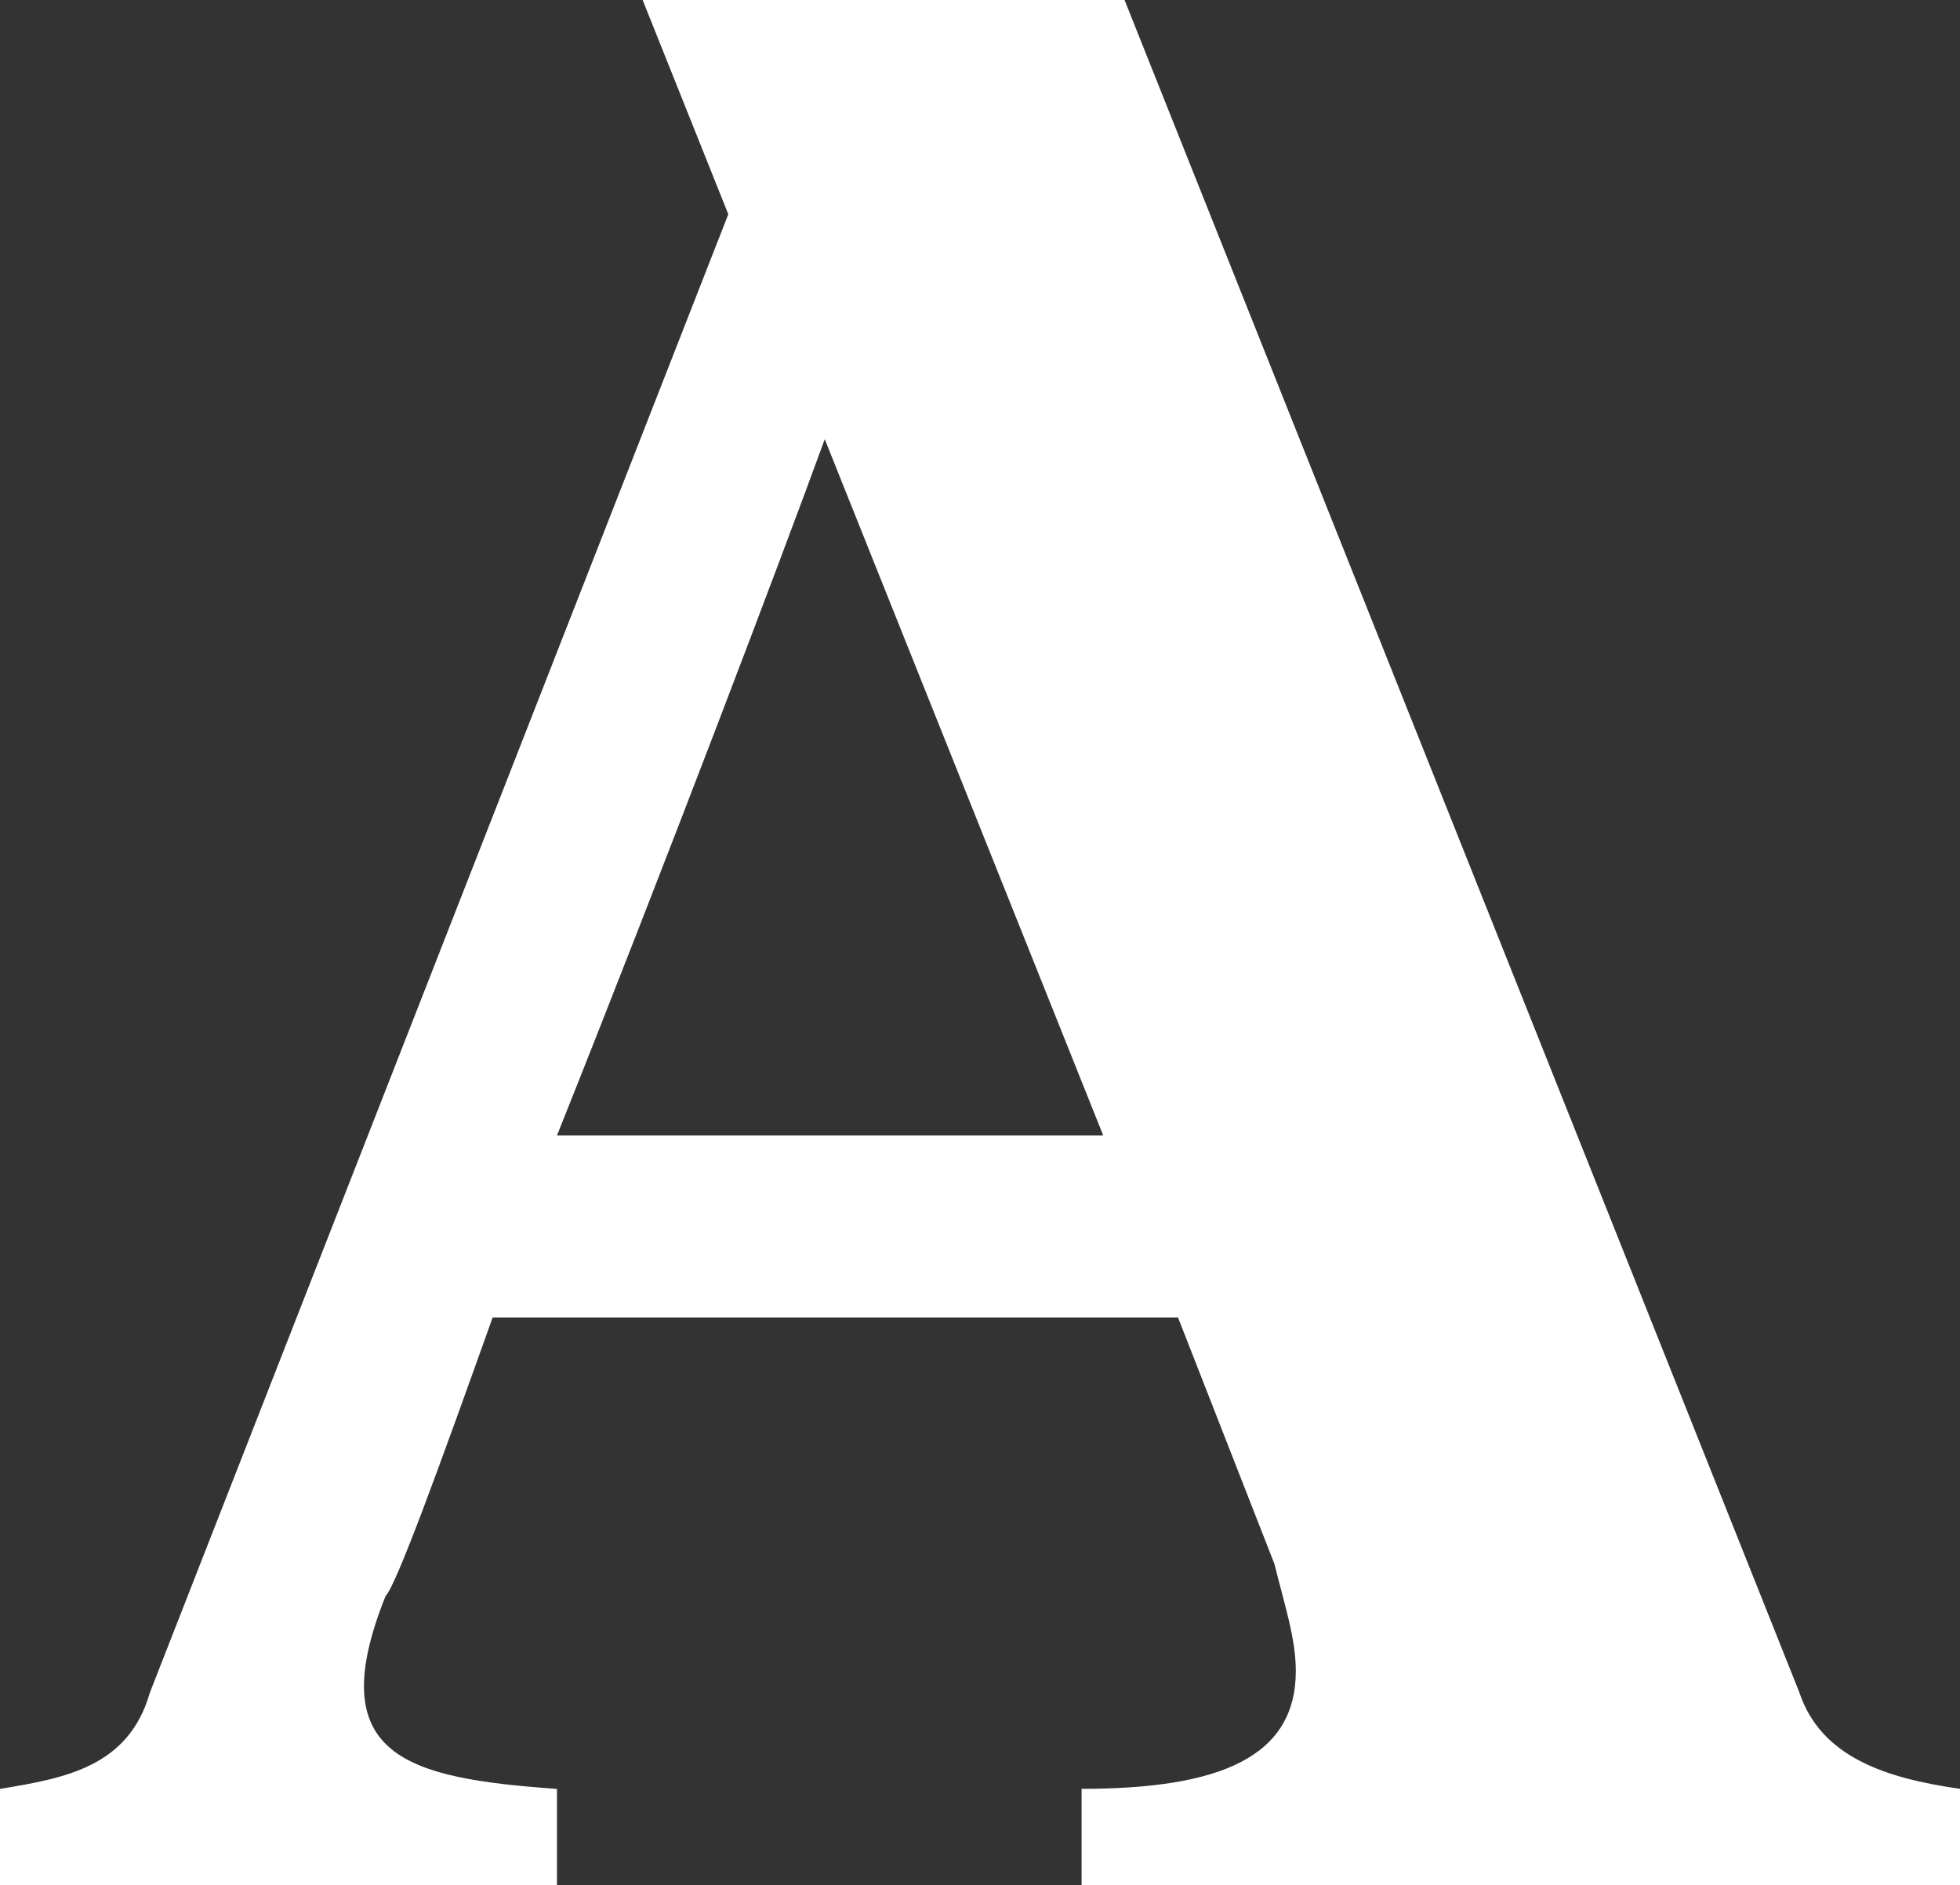 <?xml version="1.0" encoding="UTF-8" standalone="no"?>
<!-- Uploaded to: SVG Repo, www.svgrepo.com, Generator: SVG Repo Mixer Tools -->

<svg
   fill="#000000"
   width="800"
   height="769.4"
   viewBox="0 0 24 23.082"
   role="img"
   version="1.1"
   id="svg1"
   xmlns="http://www.w3.org/2000/svg"
   xmlns:svg="http://www.w3.org/2000/svg"
   xmlns:rdf="http://www.w3.org/1999/02/22-rdf-syntax-ns#"
   xmlns:cc="http://creativecommons.org/ns#"
   xmlns:dc="http://purl.org/dc/elements/1.1/">
  <rect x="0" y="0" width="24" height="23.082" fill="#333333" stroke="none"/>
  <defs
     id="defs1" />
  <title
     id="title1">Academia icon</title>
  <path
     d="M 22.033,20.721 13.77,0 H 7.869 L 8.918,2.623 1.836,20.721 C 1.574,21.639 0.787,21.771 0,21.902 v 1.18 h 6.82 v -1.18 0 0 0 0 C 4.984,21.771 3.934,21.508 4.721,19.541 4.852,19.41 5.377,17.967 6.032,16.131 h 8.393 l 1.18,3.016 c 0.131,0.525 0.262,0.918 0.262,1.311 0,1.049 -0.918,1.443 -2.623,1.443 v 1.18 H 24 v -1.18 c -0.918,-0.13 -1.705,-0.393 -1.967,-1.18 z M 6.82,13.902 C 8.131,10.623 9.574,6.82 10.099,5.377 l 3.41,8.525 z"
     id="path1"
     style="fill:#ffffff" />
</svg>
